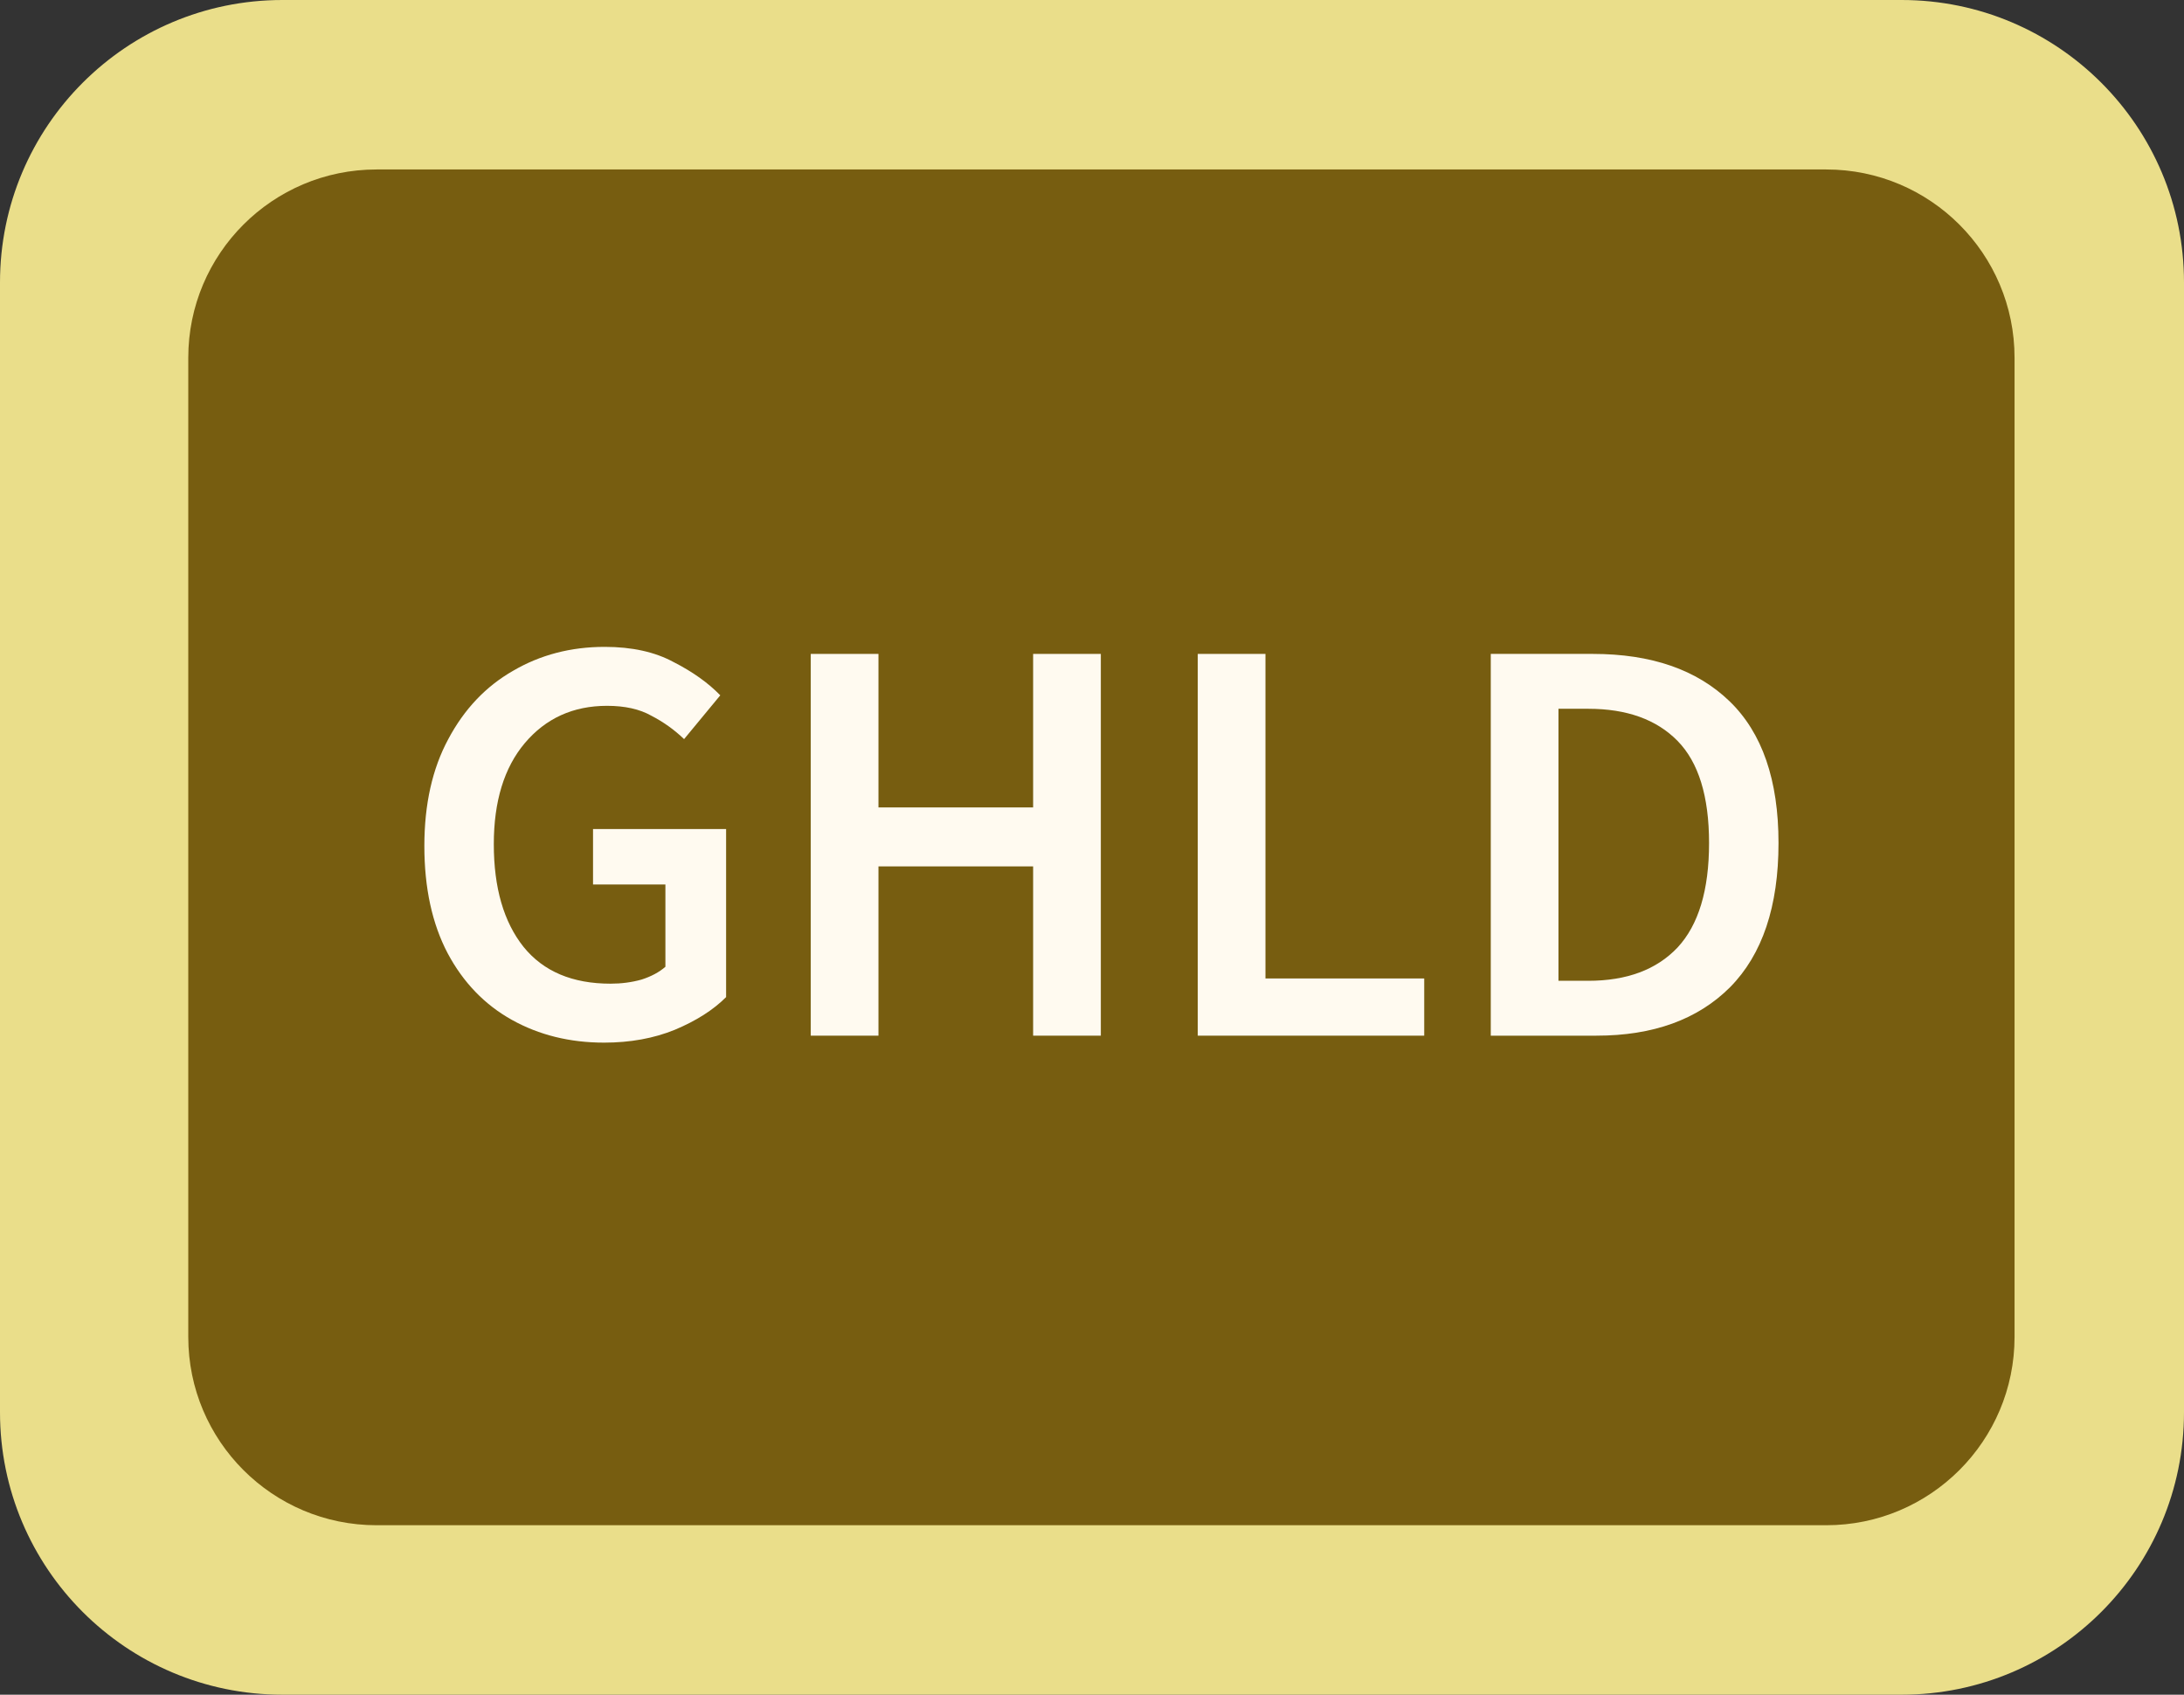 <svg xmlns="http://www.w3.org/2000/svg" width="116" height="90" viewBox="0 0 116 90" fill="none"><rect x="0" y="0" width="116" height="90" fill="#333333" stroke="none"/><path d="M0 15C0 6.716 6.716 0 15 0H101C109.284 0 116 6.716 116 15V75C116 83.284 109.284 90 101 90H15C6.716 90 0 83.284 0 75V15Z" fill="#EADE8A"></path><path d="M10 19C10 13.477 14.477 9 20 9H97C102.523 9 107 13.477 107 19V71C107 76.523 102.523 81 97 81H20C14.477 81 10 76.523 10 71V19Z" fill="#775D10"></path><path d="M79.18 55.001V34.727H84.605C87.705 34.727 90.123 35.564 91.859 37.238C93.595 38.912 94.463 41.423 94.463 44.771C94.463 48.139 93.605 50.692 91.89 52.428C90.174 54.143 87.808 55.001 84.791 55.001H79.18ZM82.776 52.087H84.357C86.403 52.087 87.984 51.498 89.1 50.32C90.216 49.121 90.774 47.271 90.774 44.771C90.774 42.291 90.216 40.482 89.1 39.346C87.984 38.209 86.403 37.641 84.357 37.641H82.776V52.087Z" fill="#FFFAF0"></path><path d="M63.617 55.001V34.727H67.213V51.963H75.645V55.001H63.617Z" fill="#FFFAF0"></path><path d="M43.062 55.001V34.727H46.658V42.88H54.873V34.727H58.469V55.001H54.873V46.011H46.658V55.001H43.062Z" fill="#FFFAF0"></path><path d="M32.087 55.371C30.268 55.371 28.636 54.968 27.189 54.163C25.742 53.356 24.606 52.178 23.779 50.629C22.952 49.058 22.539 47.157 22.539 44.925C22.539 42.713 22.963 40.822 23.81 39.252C24.657 37.66 25.804 36.451 27.251 35.624C28.698 34.777 30.32 34.353 32.118 34.353C33.565 34.353 34.784 34.622 35.776 35.16C36.789 35.676 37.615 36.265 38.256 36.926L36.334 39.252C35.817 38.755 35.239 38.342 34.598 38.011C33.978 37.66 33.193 37.484 32.242 37.484C30.444 37.484 28.987 38.146 27.871 39.468C26.776 40.77 26.228 42.558 26.228 44.831C26.228 47.146 26.755 48.965 27.809 50.288C28.863 51.59 30.403 52.24 32.428 52.24C33.007 52.24 33.554 52.168 34.071 52.023C34.588 51.858 35.011 51.631 35.342 51.342V46.971H31.498V44.026H38.566V52.953C37.884 53.636 36.975 54.214 35.838 54.69C34.722 55.144 33.472 55.371 32.087 55.371Z" fill="#FFFAF0"></path></svg>